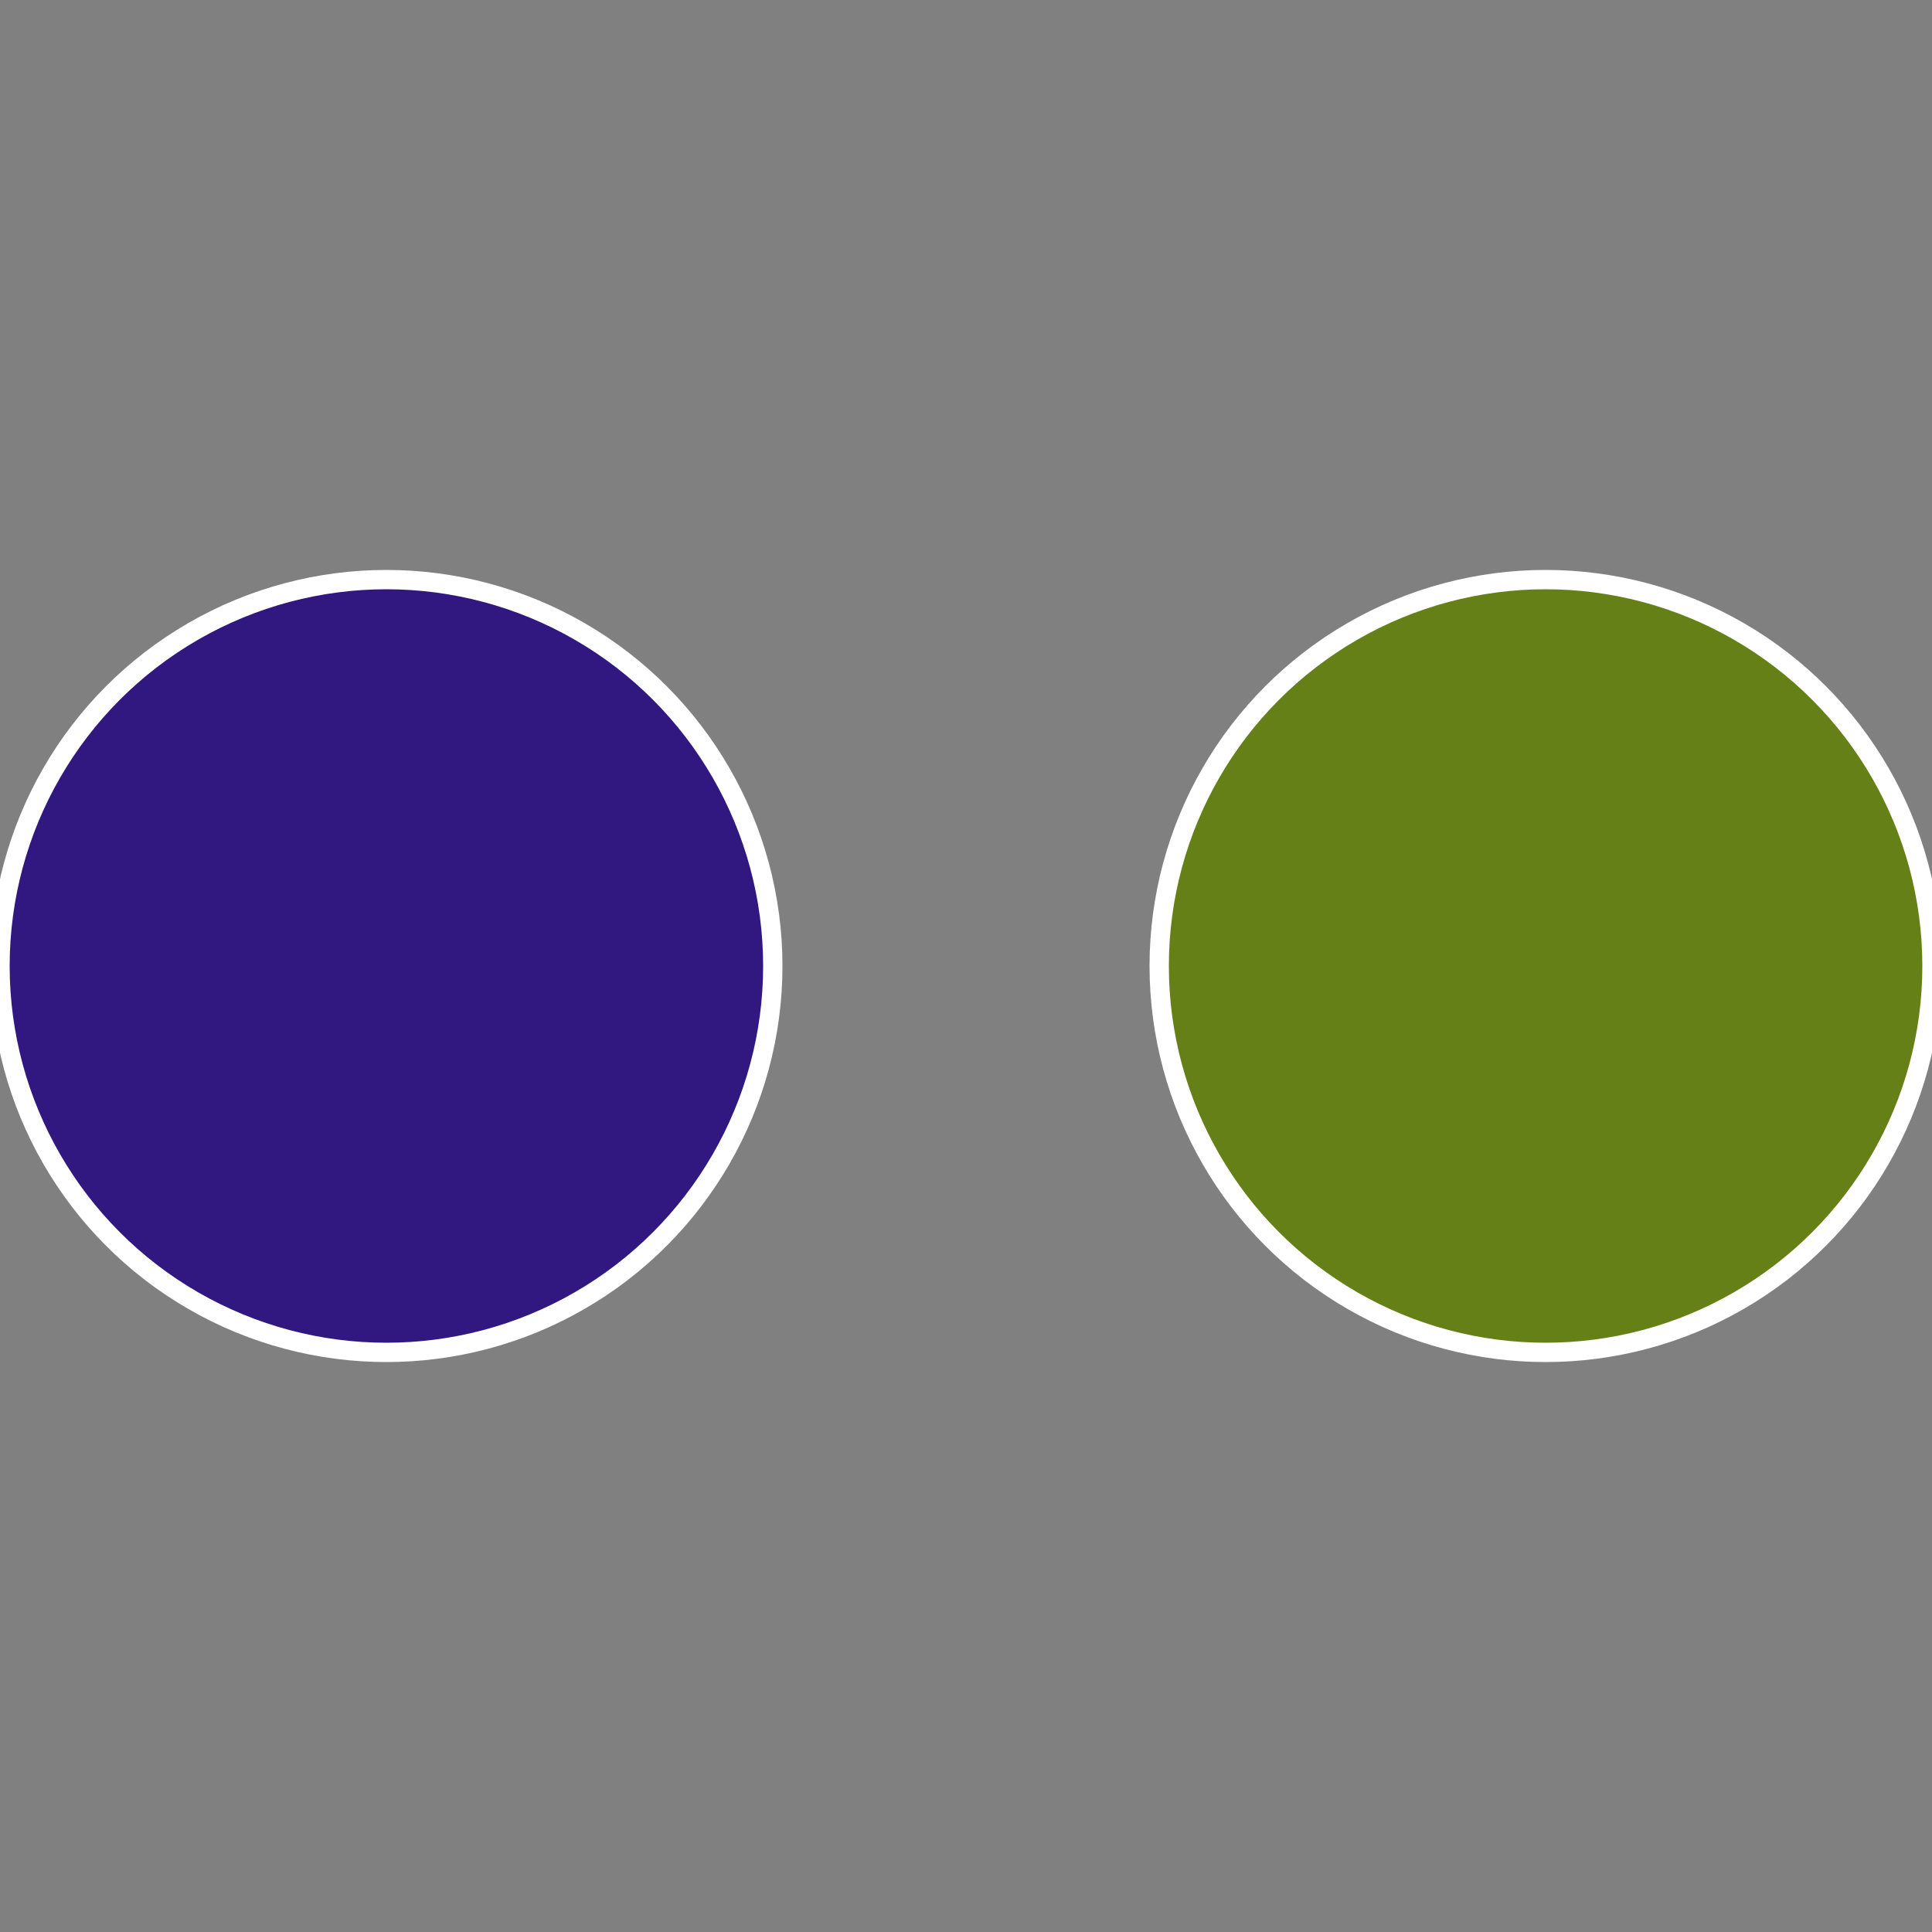 <?xml version="1.0" standalone="no"?>
<svg width="500" height="500" viewBox="-1 -1 2 2" xmlns="http://www.w3.org/2000/svg">
 
                <rect x="-1" y="-1" width="2" height="2" fill="#808080" stroke="none"/>
 
                <circle cx="0.6" cy="0" r="0.4" fill="#658017" stroke="#fff" stroke-width="1%" />
             
                <circle cx="-0.6" cy="7.3478807948841E-17" r="0.4" fill="#311780" stroke="#fff" stroke-width="1%" />
            </svg>
